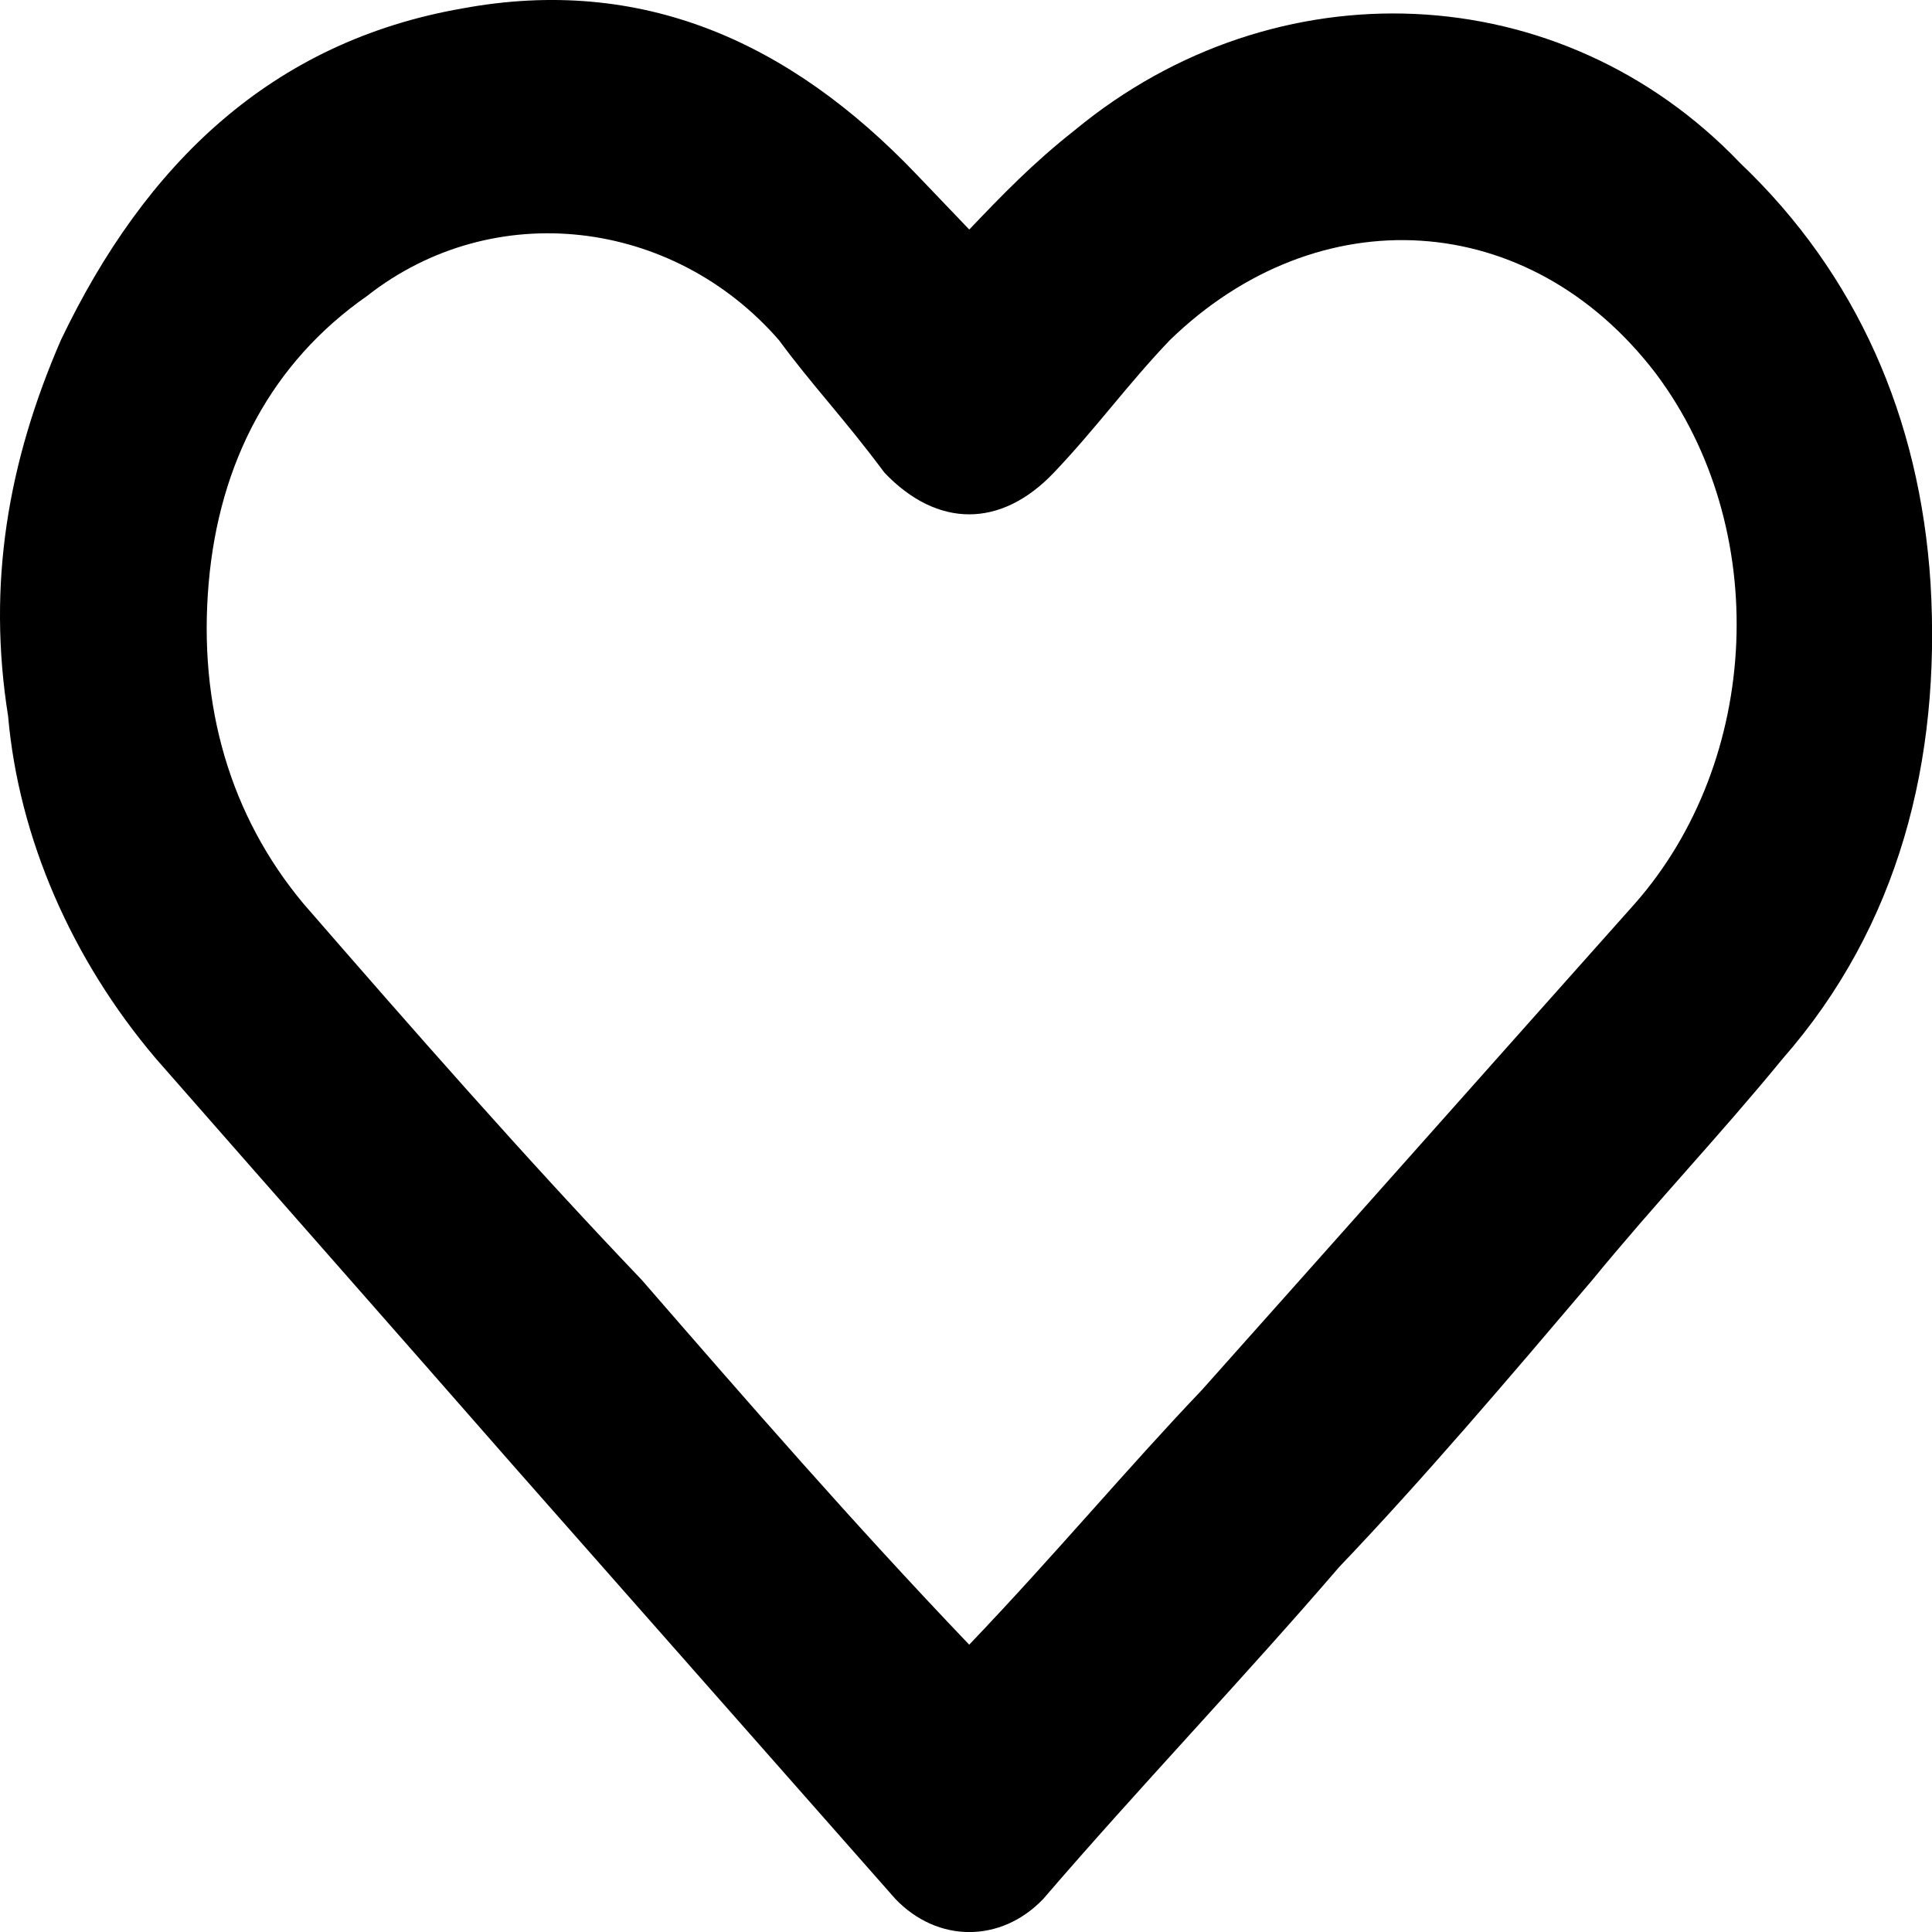 <svg width="16" height="16" fill="" version="1.1" viewBox="0 0 16 16" xmlns="http://www.w3.org/2000/svg"><path d="m8.027 1.901c0.262-0.275 0.525-0.549 0.875-0.824 1.662-1.373 4.024-1.282 5.511 0.275 0.962 0.916 1.487 2.106 1.575 3.479 0.087 1.465-0.262 2.838-1.225 3.937-0.525 0.641-1.05 1.19-1.575 1.831-0.7 0.824-1.4 1.648-2.099 2.38-0.787 0.916-1.662 1.831-2.449 2.747-0.35 0.366-0.875 0.366-1.225 0l-3.149-3.571c-0.962-1.099-2.012-2.289-2.974-3.387-0.7-0.824-1.137-1.831-1.225-2.838-0.175-1.099 0-2.106 0.437-3.113 0.7-1.465 1.75-2.472 3.324-2.747 1.487-0.275 2.712 0.275 3.761 1.373zm0 11.719c0.7-0.732 1.312-1.465 1.924-2.106 1.225-1.373 2.362-2.655 3.586-4.028 1.05-1.19 1.137-3.113 0.175-4.394-1.05-1.373-2.799-1.465-4.024-0.275-0.35 0.366-0.612 0.732-0.962 1.099-0.437 0.458-0.962 0.458-1.4 0-0.346-0.464-0.591-0.714-0.875-1.099-0.875-1.007-2.362-1.19-3.411-0.366-0.787 0.549-1.225 1.373-1.312 2.38-0.087 1.007 0.175 1.923 0.787 2.655 0.875 1.007 1.837 2.106 2.799 3.113 0.875 1.007 1.75 2.014 2.712 3.021z" fill="currentColor" stroke-width=".895"/></svg>
